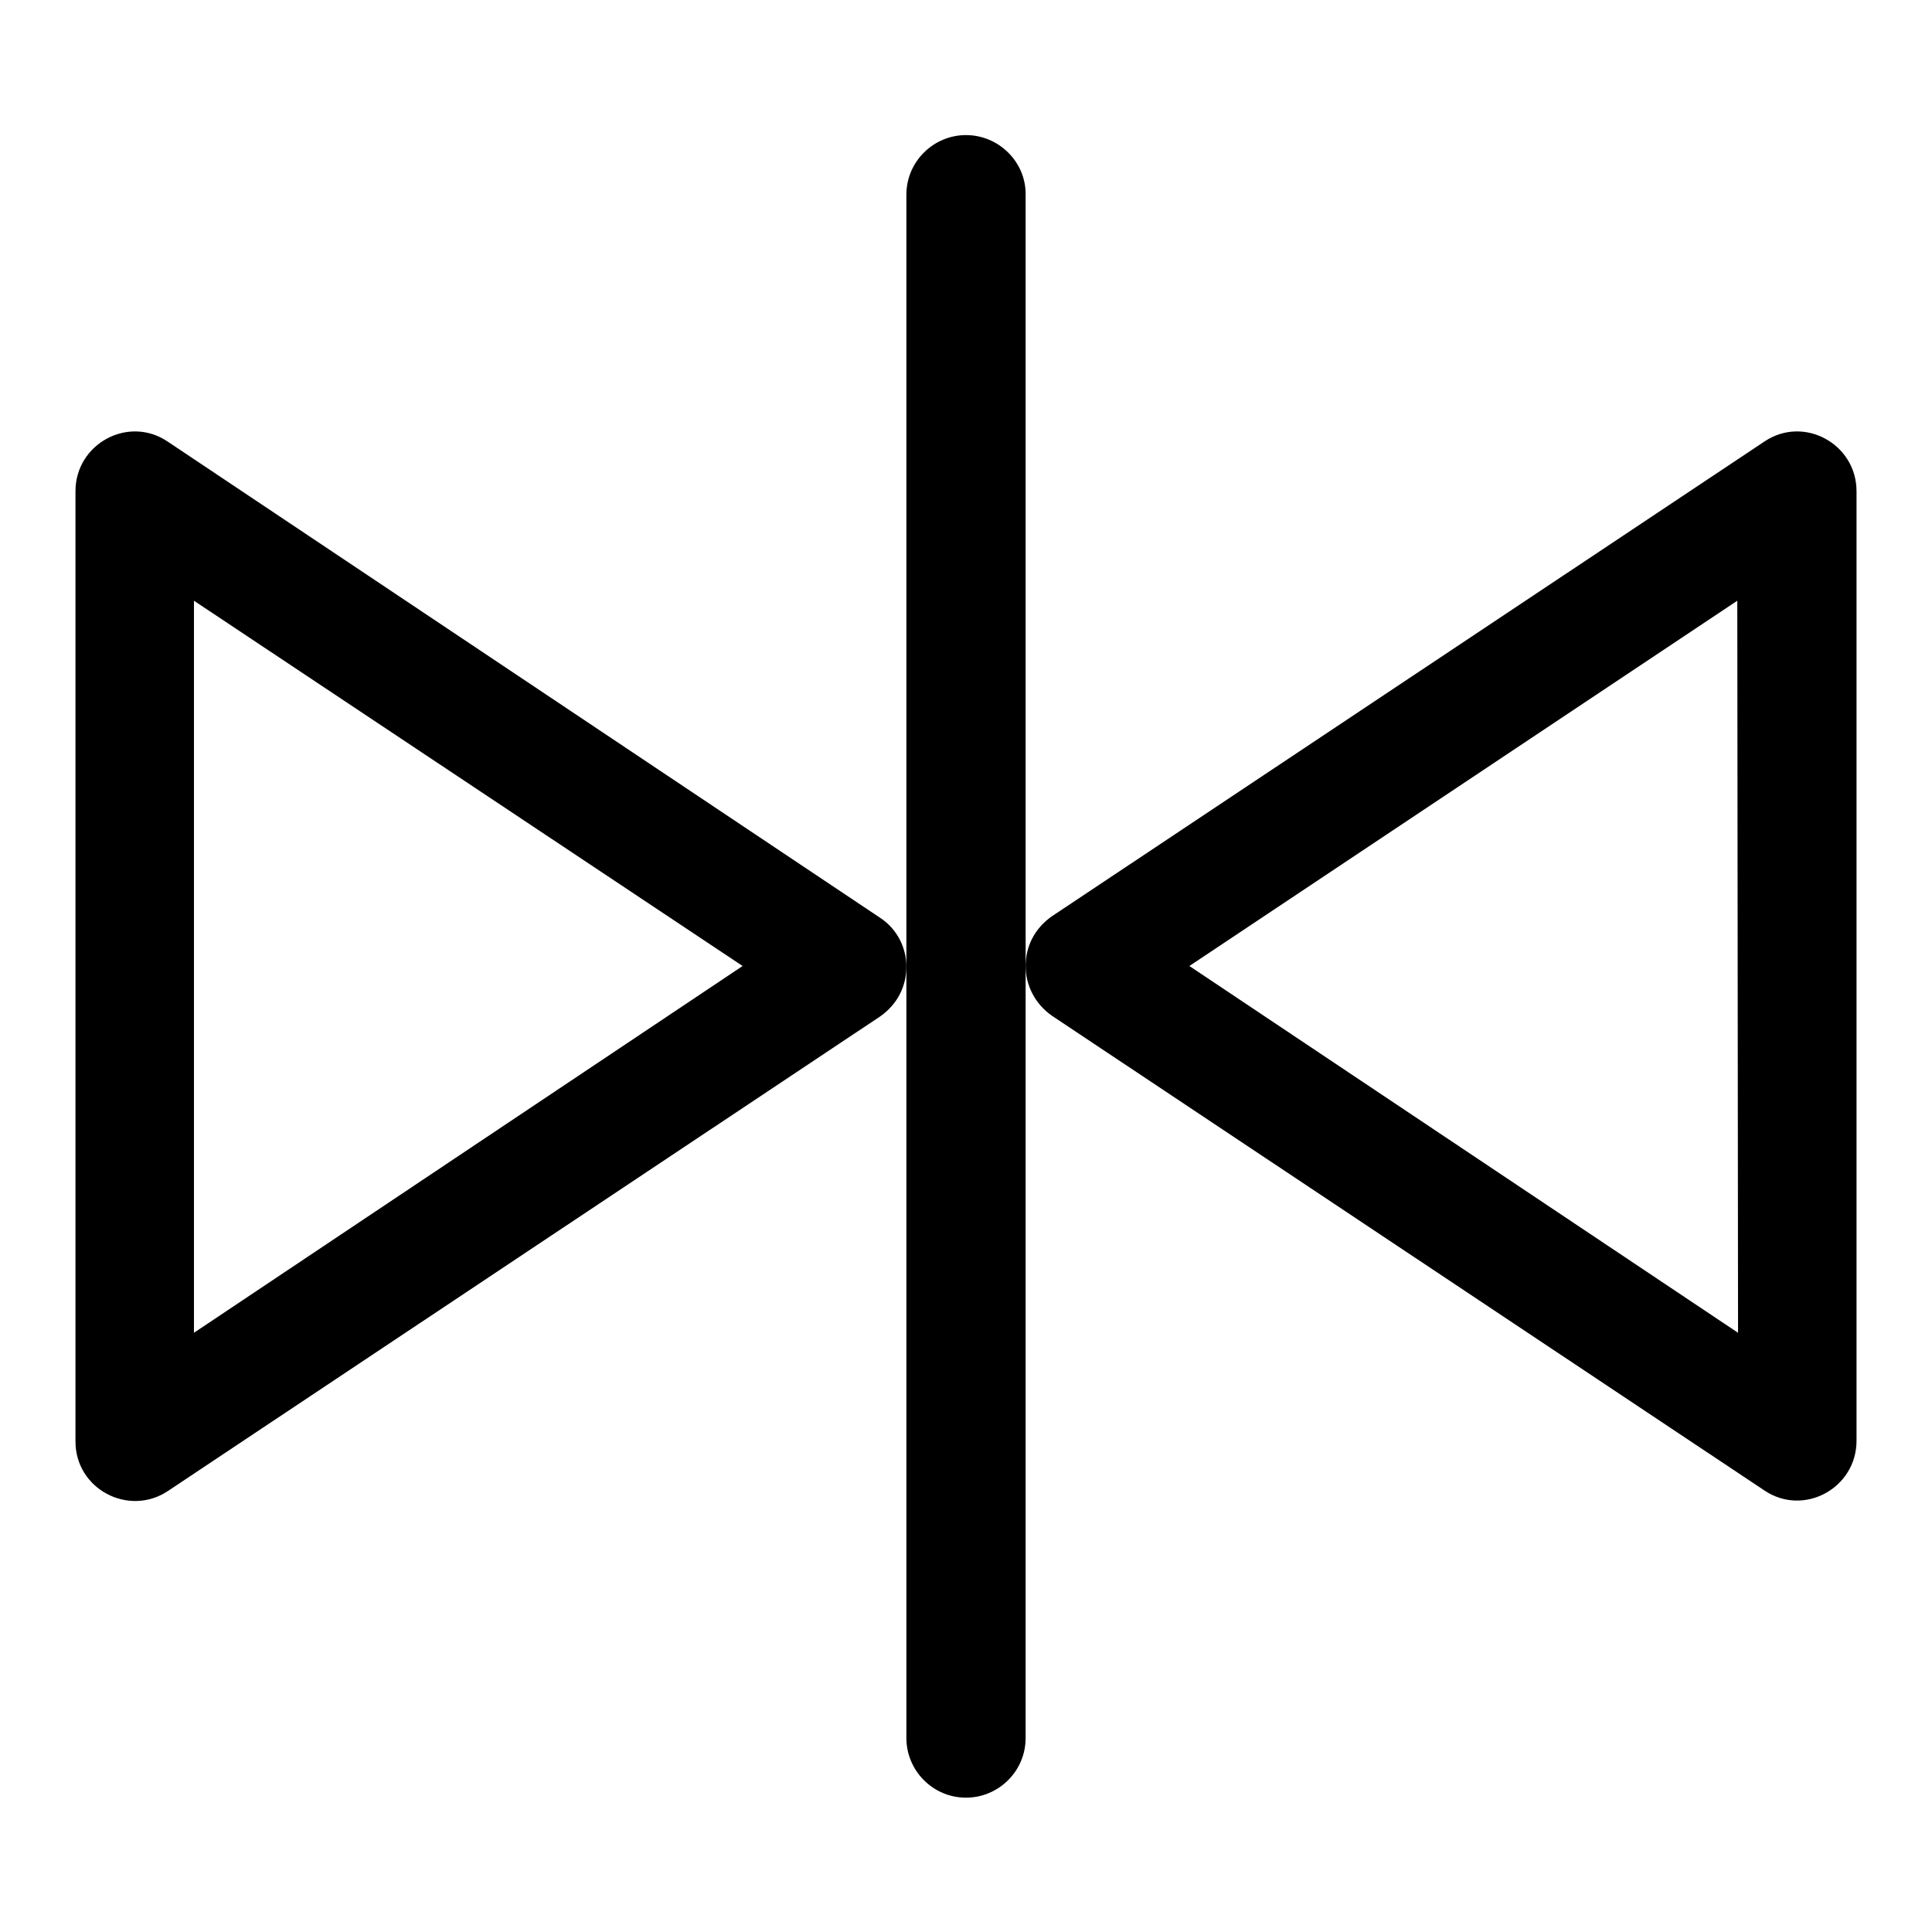 <?xml version="1.0" encoding="utf-8"?>
<!-- Svg Vector Icons : http://www.onlinewebfonts.com/icon -->
<!DOCTYPE svg PUBLIC "-//W3C//DTD SVG 1.1//EN" "http://www.w3.org/Graphics/SVG/1.1/DTD/svg11.dtd">
<svg version="1.1" xmlns="http://www.w3.org/2000/svg" xmlns:xlink="http://www.w3.org/1999/xlink" x="0px" y="0px" viewBox="0 0 256 256" enable-background="new 0 0 256 256" xml:space="preserve">
<g><g><path fill="#000000" d="M22.2,58.5C17,55,10,58.8,10,65.1v125.9c0,6.3,7,10,12.2,6.6l94.4-62.9c2.3-1.6,3.5-4,3.5-6.6c0-2.5-1.2-5-3.5-6.5L22.2,58.5z M25.7,176.6v-97L98.4,128L25.7,176.6z"/><path fill="#000000" d="M128,17.9c-4.3,0-7.9,3.5-7.9,7.9V128v102.3c0,4.3,3.5,7.9,7.9,7.9c4.3,0,7.9-3.5,7.9-7.9V128V25.7C135.9,21.4,132.3,17.9,128,17.9z"/><path fill="#000000" d="M233.8,58.5l-94.4,62.9c-2.3,1.6-3.5,4-3.5,6.6c0,2.5,1.2,5,3.5,6.6l94.4,62.9c5.2,3.5,12.2-0.3,12.2-6.6V65.1C246,58.8,239,55,233.8,58.5z M230.3,176.6L157.6,128l72.6-48.4L230.3,176.6L230.3,176.6z"/></g></g>
</svg>